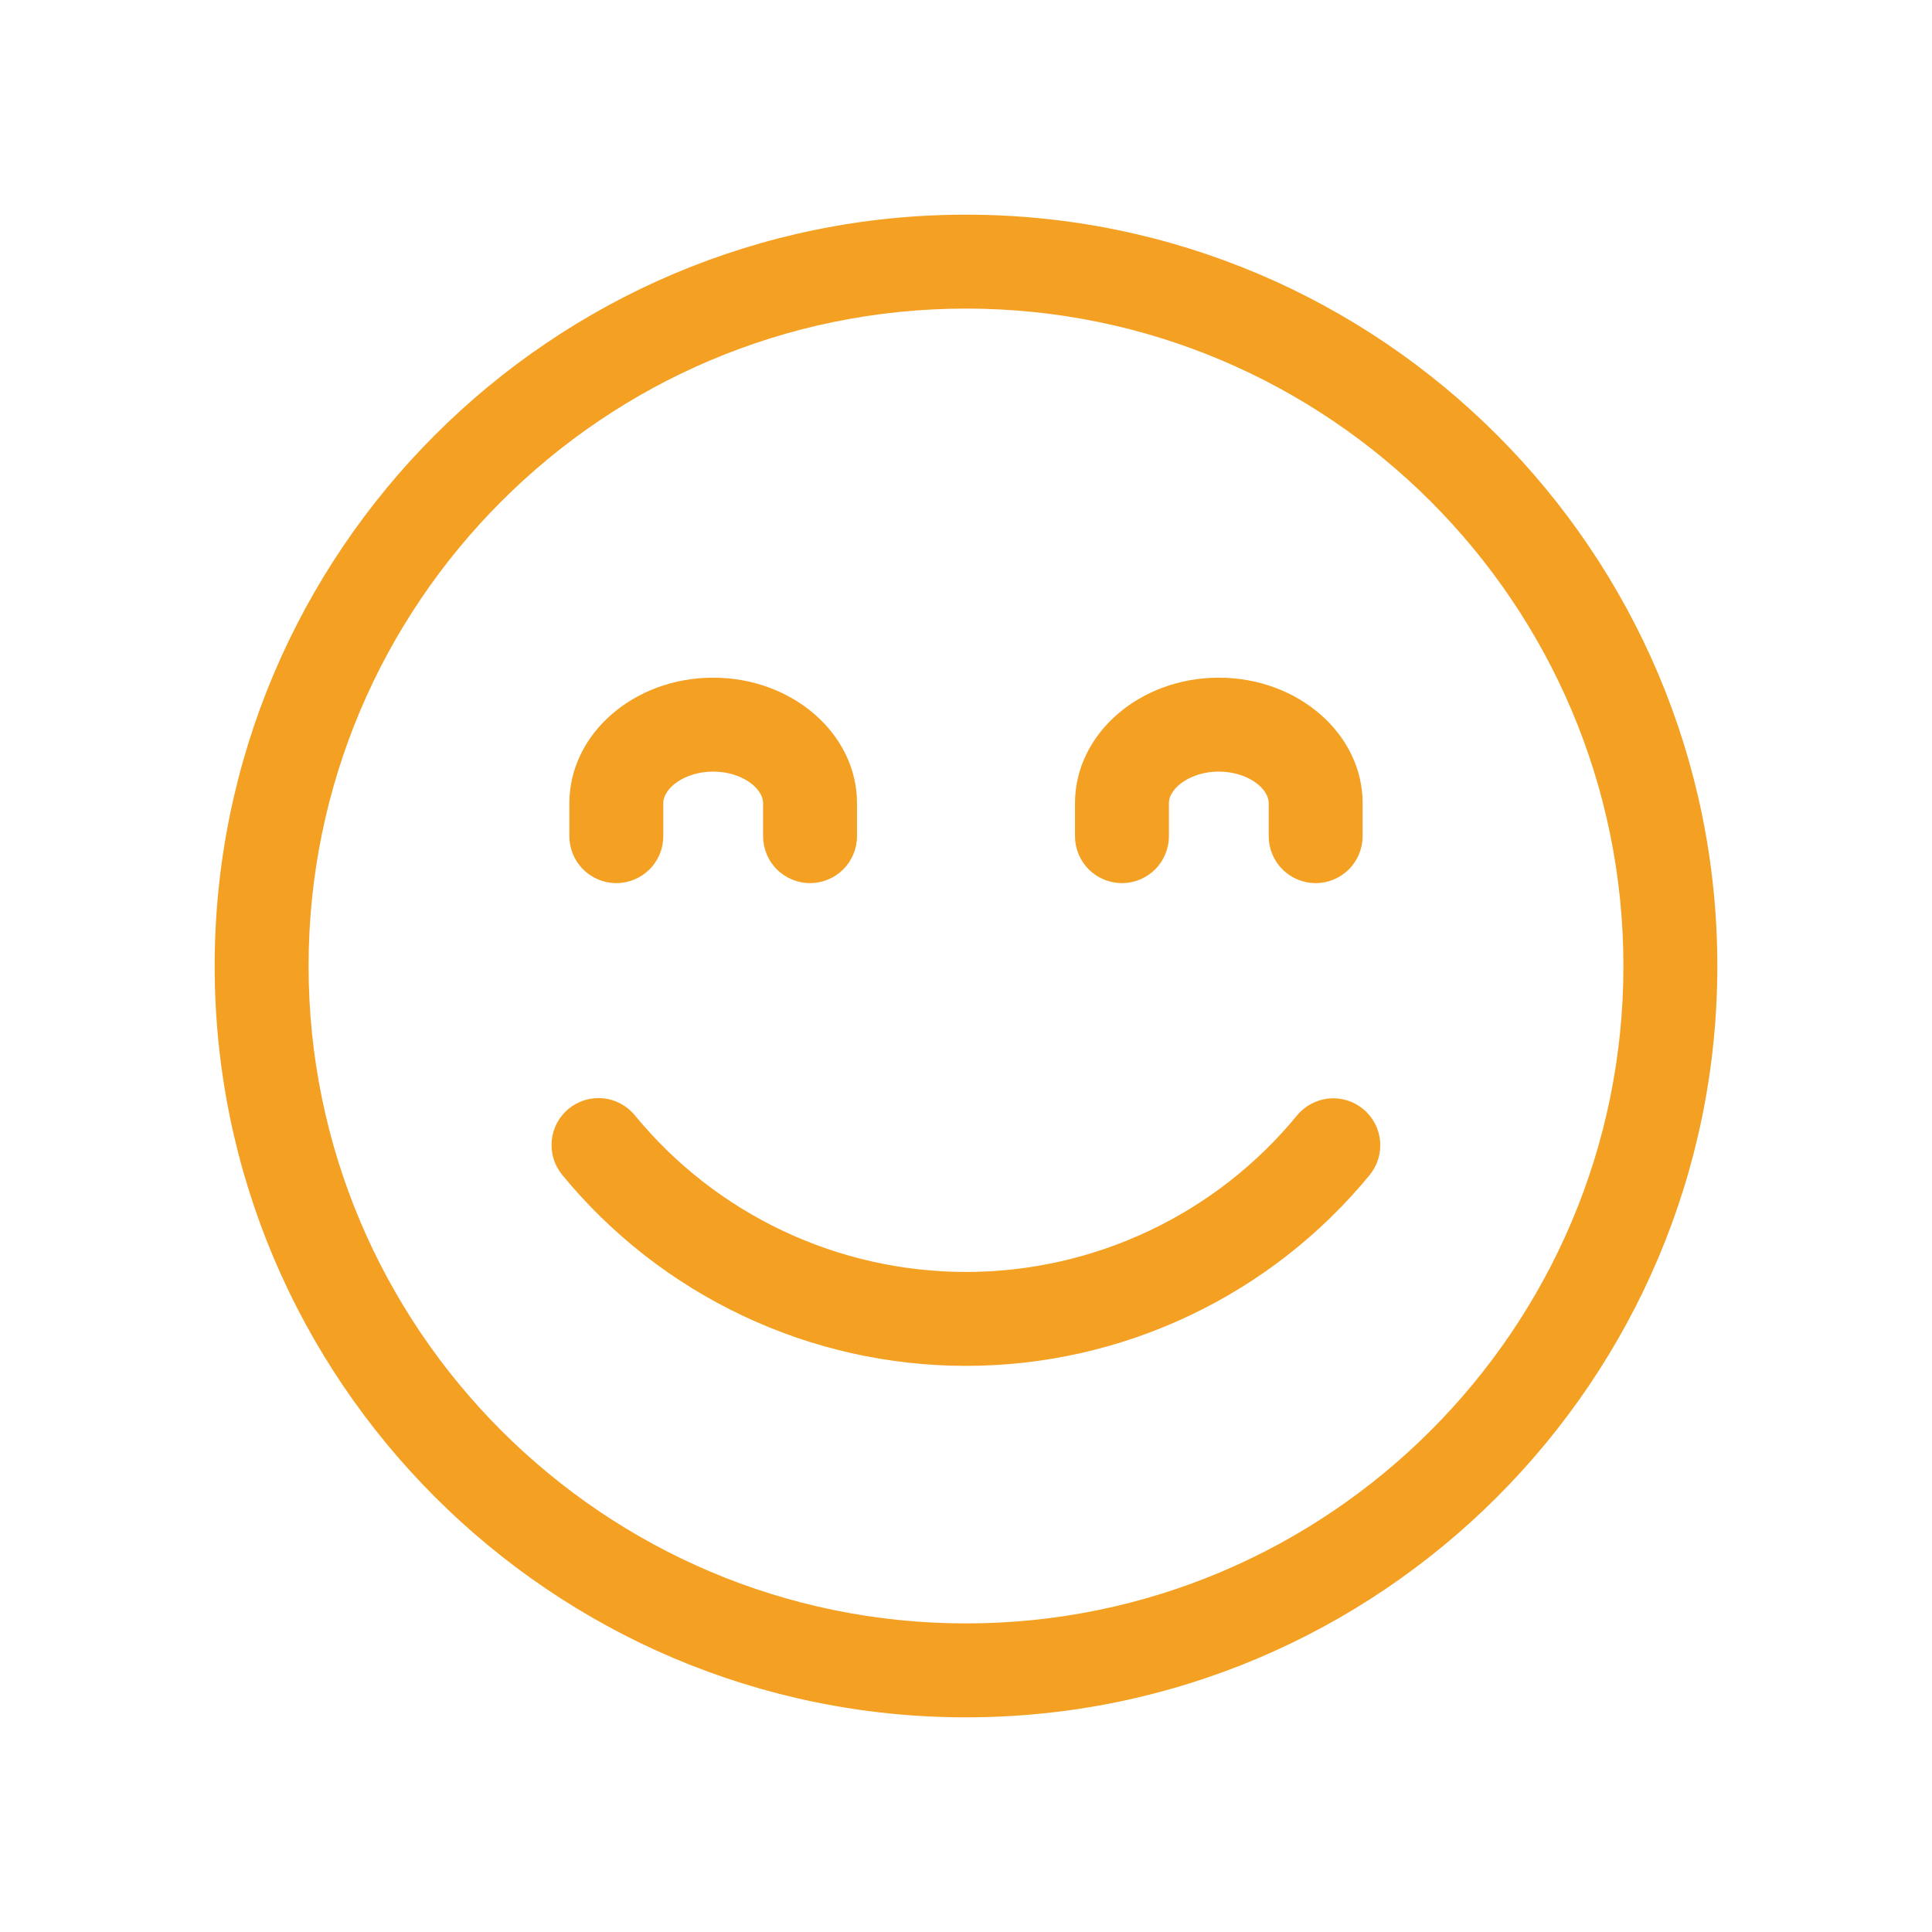 <svg width="72" height="72" viewBox="0 0 72 72" fill="none" xmlns="http://www.w3.org/2000/svg">
<path d="M36 8C20.561 8 8 20.561 8 36C8 51.439 20.561 64 36 64C51.439 64 64 51.439 64 36C64 20.561 51.439 8 36 8ZM36 60.5C22.491 60.5 11.5 49.509 11.5 36C11.5 22.491 22.491 11.5 36 11.5C49.509 11.5 60.5 22.491 60.5 36C60.5 49.509 49.509 60.5 36 60.5ZM51.044 43.788C49.218 46.012 46.922 47.803 44.321 49.033C41.719 50.264 38.877 50.902 36 50.902C33.122 50.902 30.28 50.264 27.679 49.033C25.078 47.803 22.781 46.012 20.955 43.788C20.809 43.61 20.698 43.405 20.631 43.185C20.563 42.965 20.54 42.734 20.562 42.505C20.584 42.275 20.651 42.053 20.759 41.849C20.867 41.646 21.015 41.466 21.192 41.32C21.37 41.174 21.576 41.064 21.796 40.997C22.016 40.931 22.248 40.908 22.477 40.931C22.706 40.953 22.928 41.021 23.131 41.13C23.334 41.239 23.514 41.387 23.659 41.565C25.157 43.39 27.04 44.86 29.174 45.869C31.308 46.878 33.639 47.402 36 47.402C38.36 47.402 40.691 46.878 42.825 45.869C44.959 44.86 46.843 43.39 48.34 41.565C48.636 41.208 49.06 40.983 49.521 40.939C49.982 40.894 50.442 41.035 50.8 41.329C51.158 41.623 51.385 42.047 51.43 42.508C51.476 42.968 51.337 43.429 51.044 43.788H51.044ZM40.062 31.161V29.93C40.062 27.352 42.466 25.255 45.421 25.255C48.376 25.255 50.781 27.352 50.781 29.93V31.161C50.781 31.625 50.596 32.071 50.268 32.399C49.94 32.727 49.495 32.911 49.031 32.911C48.566 32.911 48.121 32.727 47.793 32.399C47.465 32.071 47.281 31.625 47.281 31.161V29.93C47.281 29.375 46.485 28.755 45.421 28.755C44.357 28.755 43.562 29.375 43.562 29.93V31.161C43.562 31.625 43.377 32.071 43.049 32.399C42.721 32.727 42.276 32.911 41.812 32.911C41.348 32.911 40.903 32.727 40.574 32.399C40.246 32.071 40.062 31.625 40.062 31.161V31.161ZM21.219 31.161V29.93C21.219 27.352 23.623 25.255 26.578 25.255C29.533 25.255 31.938 27.352 31.938 29.93V31.161C31.938 31.625 31.753 32.071 31.425 32.399C31.097 32.727 30.652 32.911 30.188 32.911C29.724 32.911 29.279 32.727 28.95 32.399C28.622 32.071 28.438 31.625 28.438 31.161V29.93C28.438 29.375 27.642 28.755 26.578 28.755C25.514 28.755 24.719 29.375 24.719 29.93V31.161C24.719 31.625 24.535 32.071 24.206 32.399C23.878 32.727 23.433 32.911 22.969 32.911C22.505 32.911 22.06 32.727 21.732 32.399C21.403 32.071 21.219 31.625 21.219 31.161V31.161Z" fill="#F4A022"/>
</svg>
